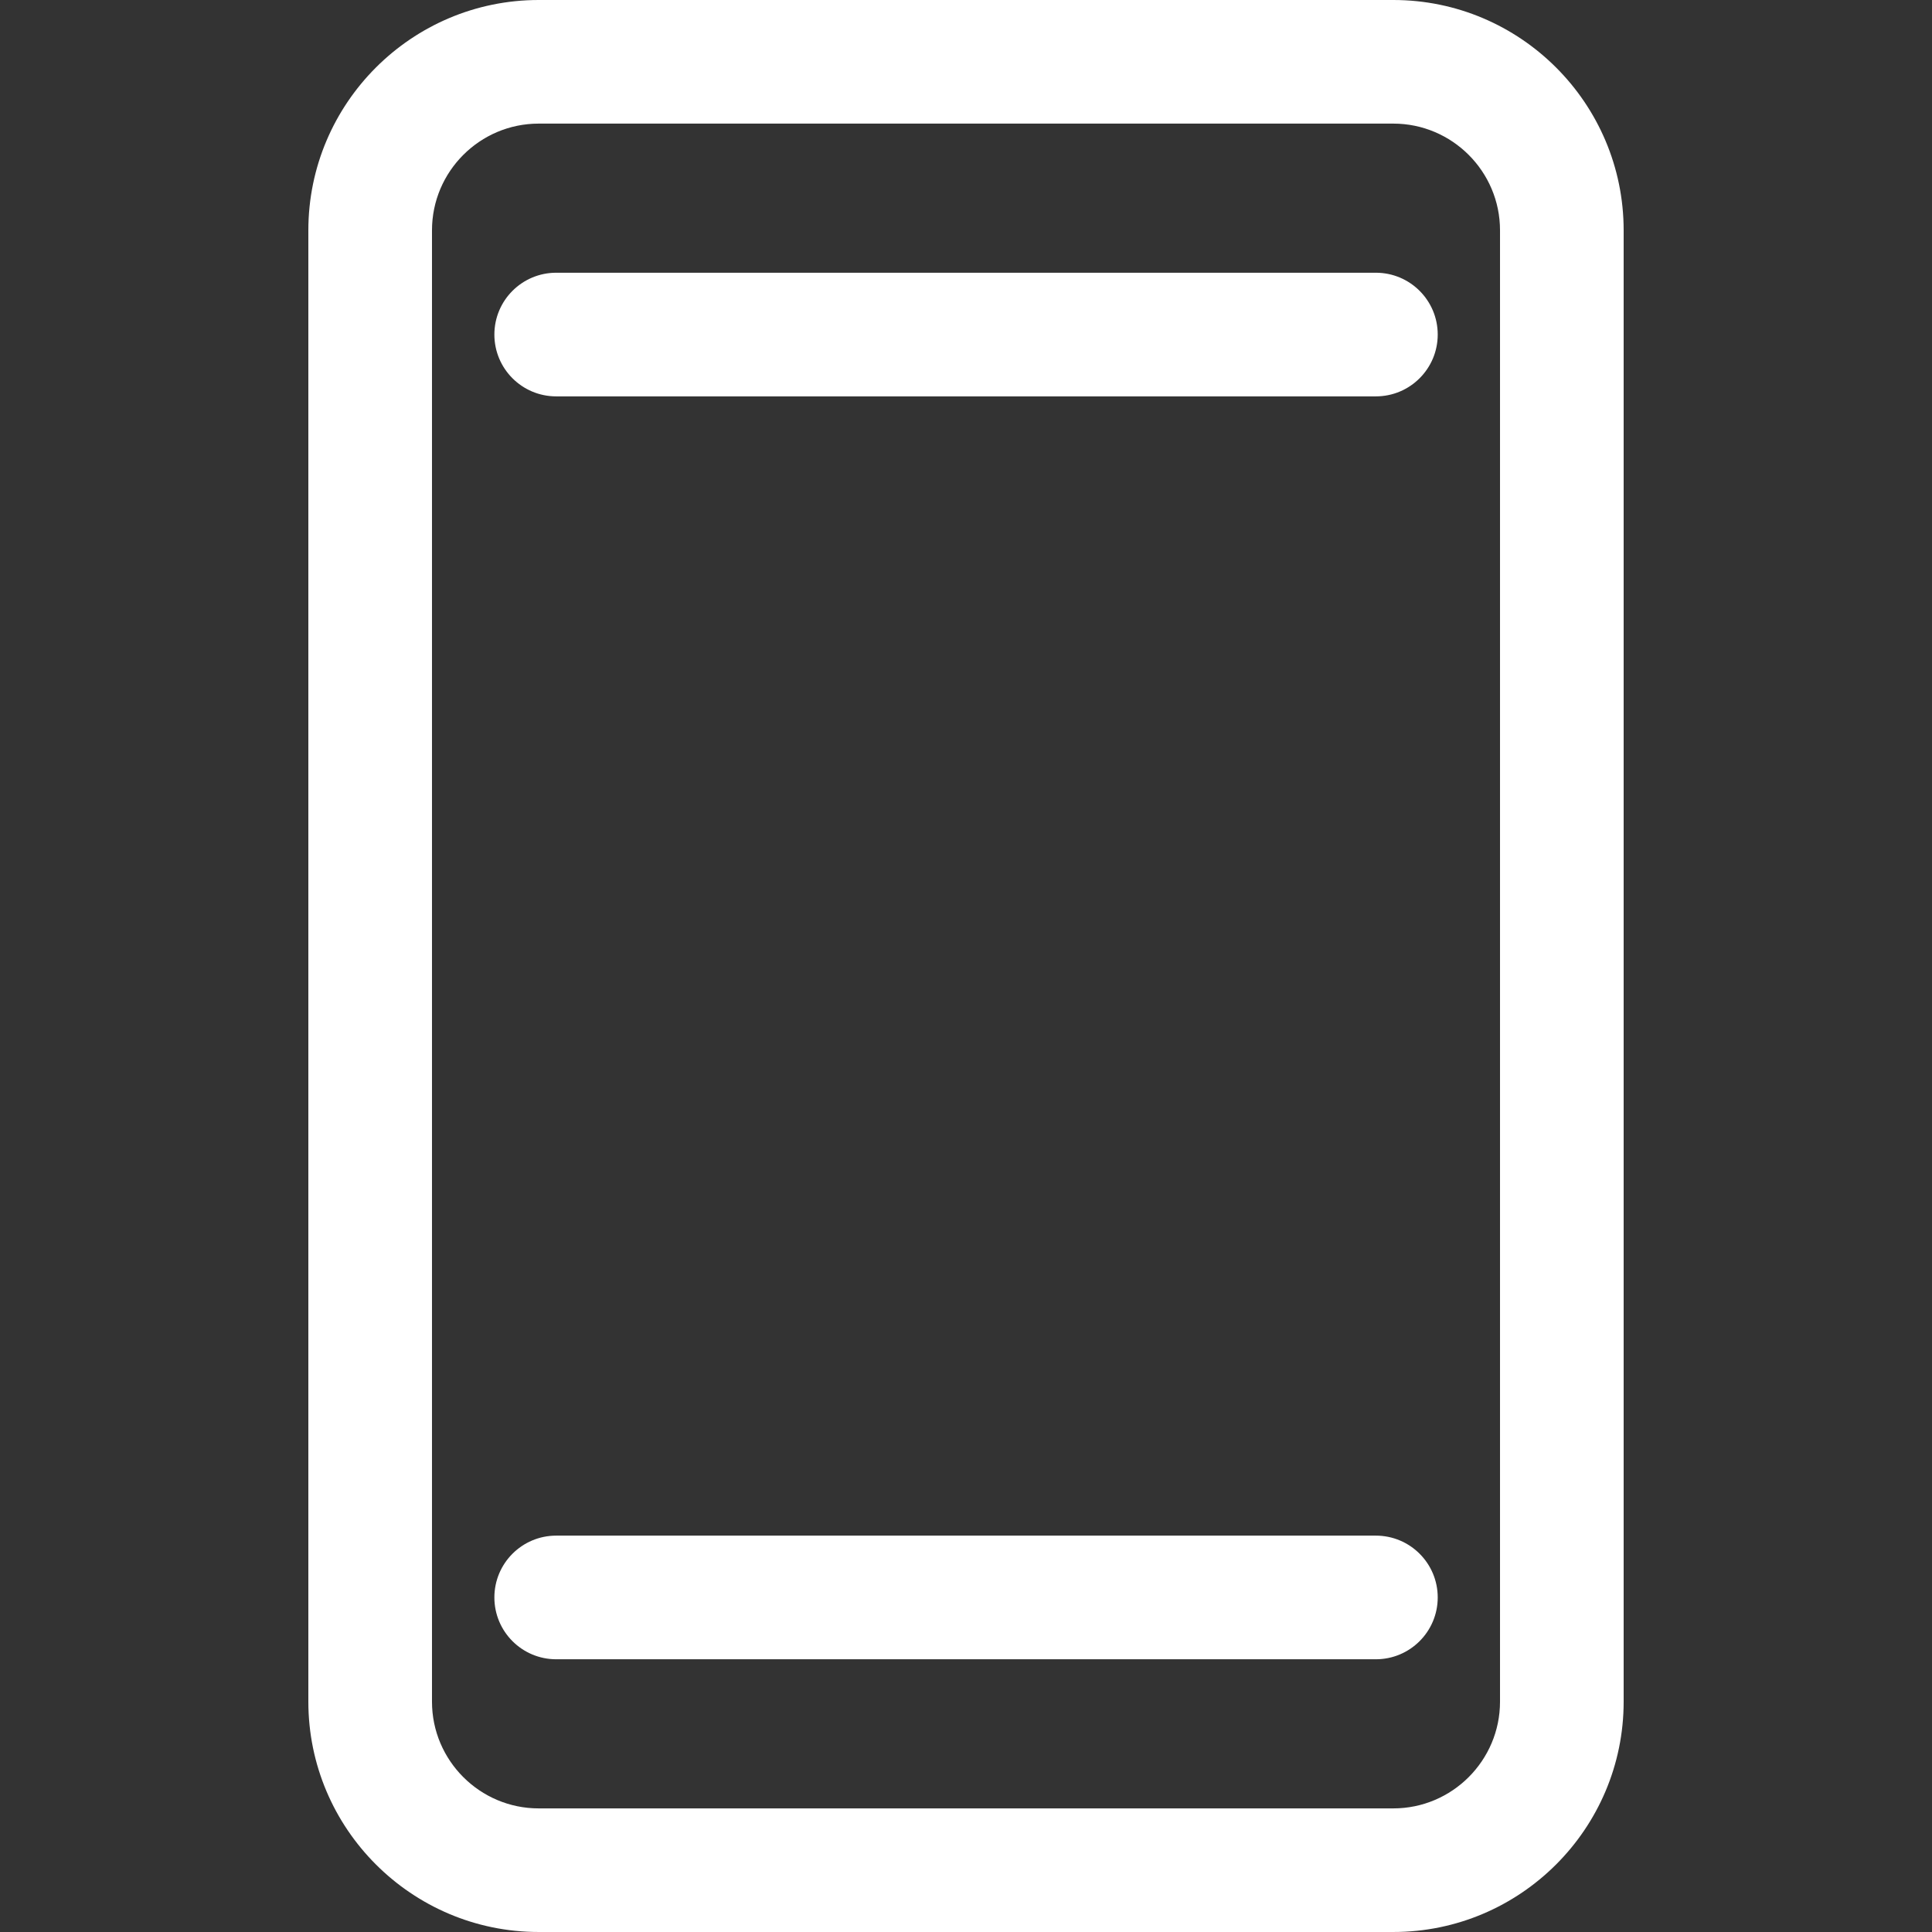 <?xml version="1.0" encoding="UTF-8"?> <svg xmlns="http://www.w3.org/2000/svg" xmlns:xlink="http://www.w3.org/1999/xlink" version="1.1" id="Capa_1" x="0px" y="0px" viewBox="0 0 512 512" style="enable-background:new 0 0 512 512;" xml:space="preserve"><rect x="0" y="0" width="512" height="512" fill="#333333" stroke="none"/><g><g><g><path d="M369.243,0H142.757c-33.654,0-61.041,27.379-61.041,61.041v389.917c0,33.662,27.388,61.041,61.041,61.041h226.487 c33.654,0,61.041-27.379,61.041-61.032V61.041C430.285,27.379,402.897,0,369.243,0z M397.519,450.959 c0,15.593-12.691,28.284-28.275,28.284H142.757c-15.584,0-28.275-12.691-28.275-28.275V61.041 c0-15.593,12.682-28.284,28.275-28.284h226.487c15.584,0,28.275,12.691,28.275,28.284V450.959z" fill="#000000" style="fill: rgb(255, 255, 255);"></path><path d="M364.62,72.277H147.398c-9.044,0-16.383,7.331-16.383,16.383s7.331,16.383,16.383,16.383H364.62 c9.043,0,16.392-7.331,16.392-16.383S373.672,72.277,364.62,72.277z" fill="#000000" style="fill: rgb(255, 255, 255);"></path><path d="M364.62,406.957H147.398c-9.044,0-16.383,7.331-16.383,16.383s7.331,16.383,16.383,16.383H364.62 c9.043,0,16.392-7.331,16.392-16.383S373.672,406.957,364.62,406.957z" fill="#000000" style="fill: rgb(255, 255, 255);"></path></g></g></g></svg> 